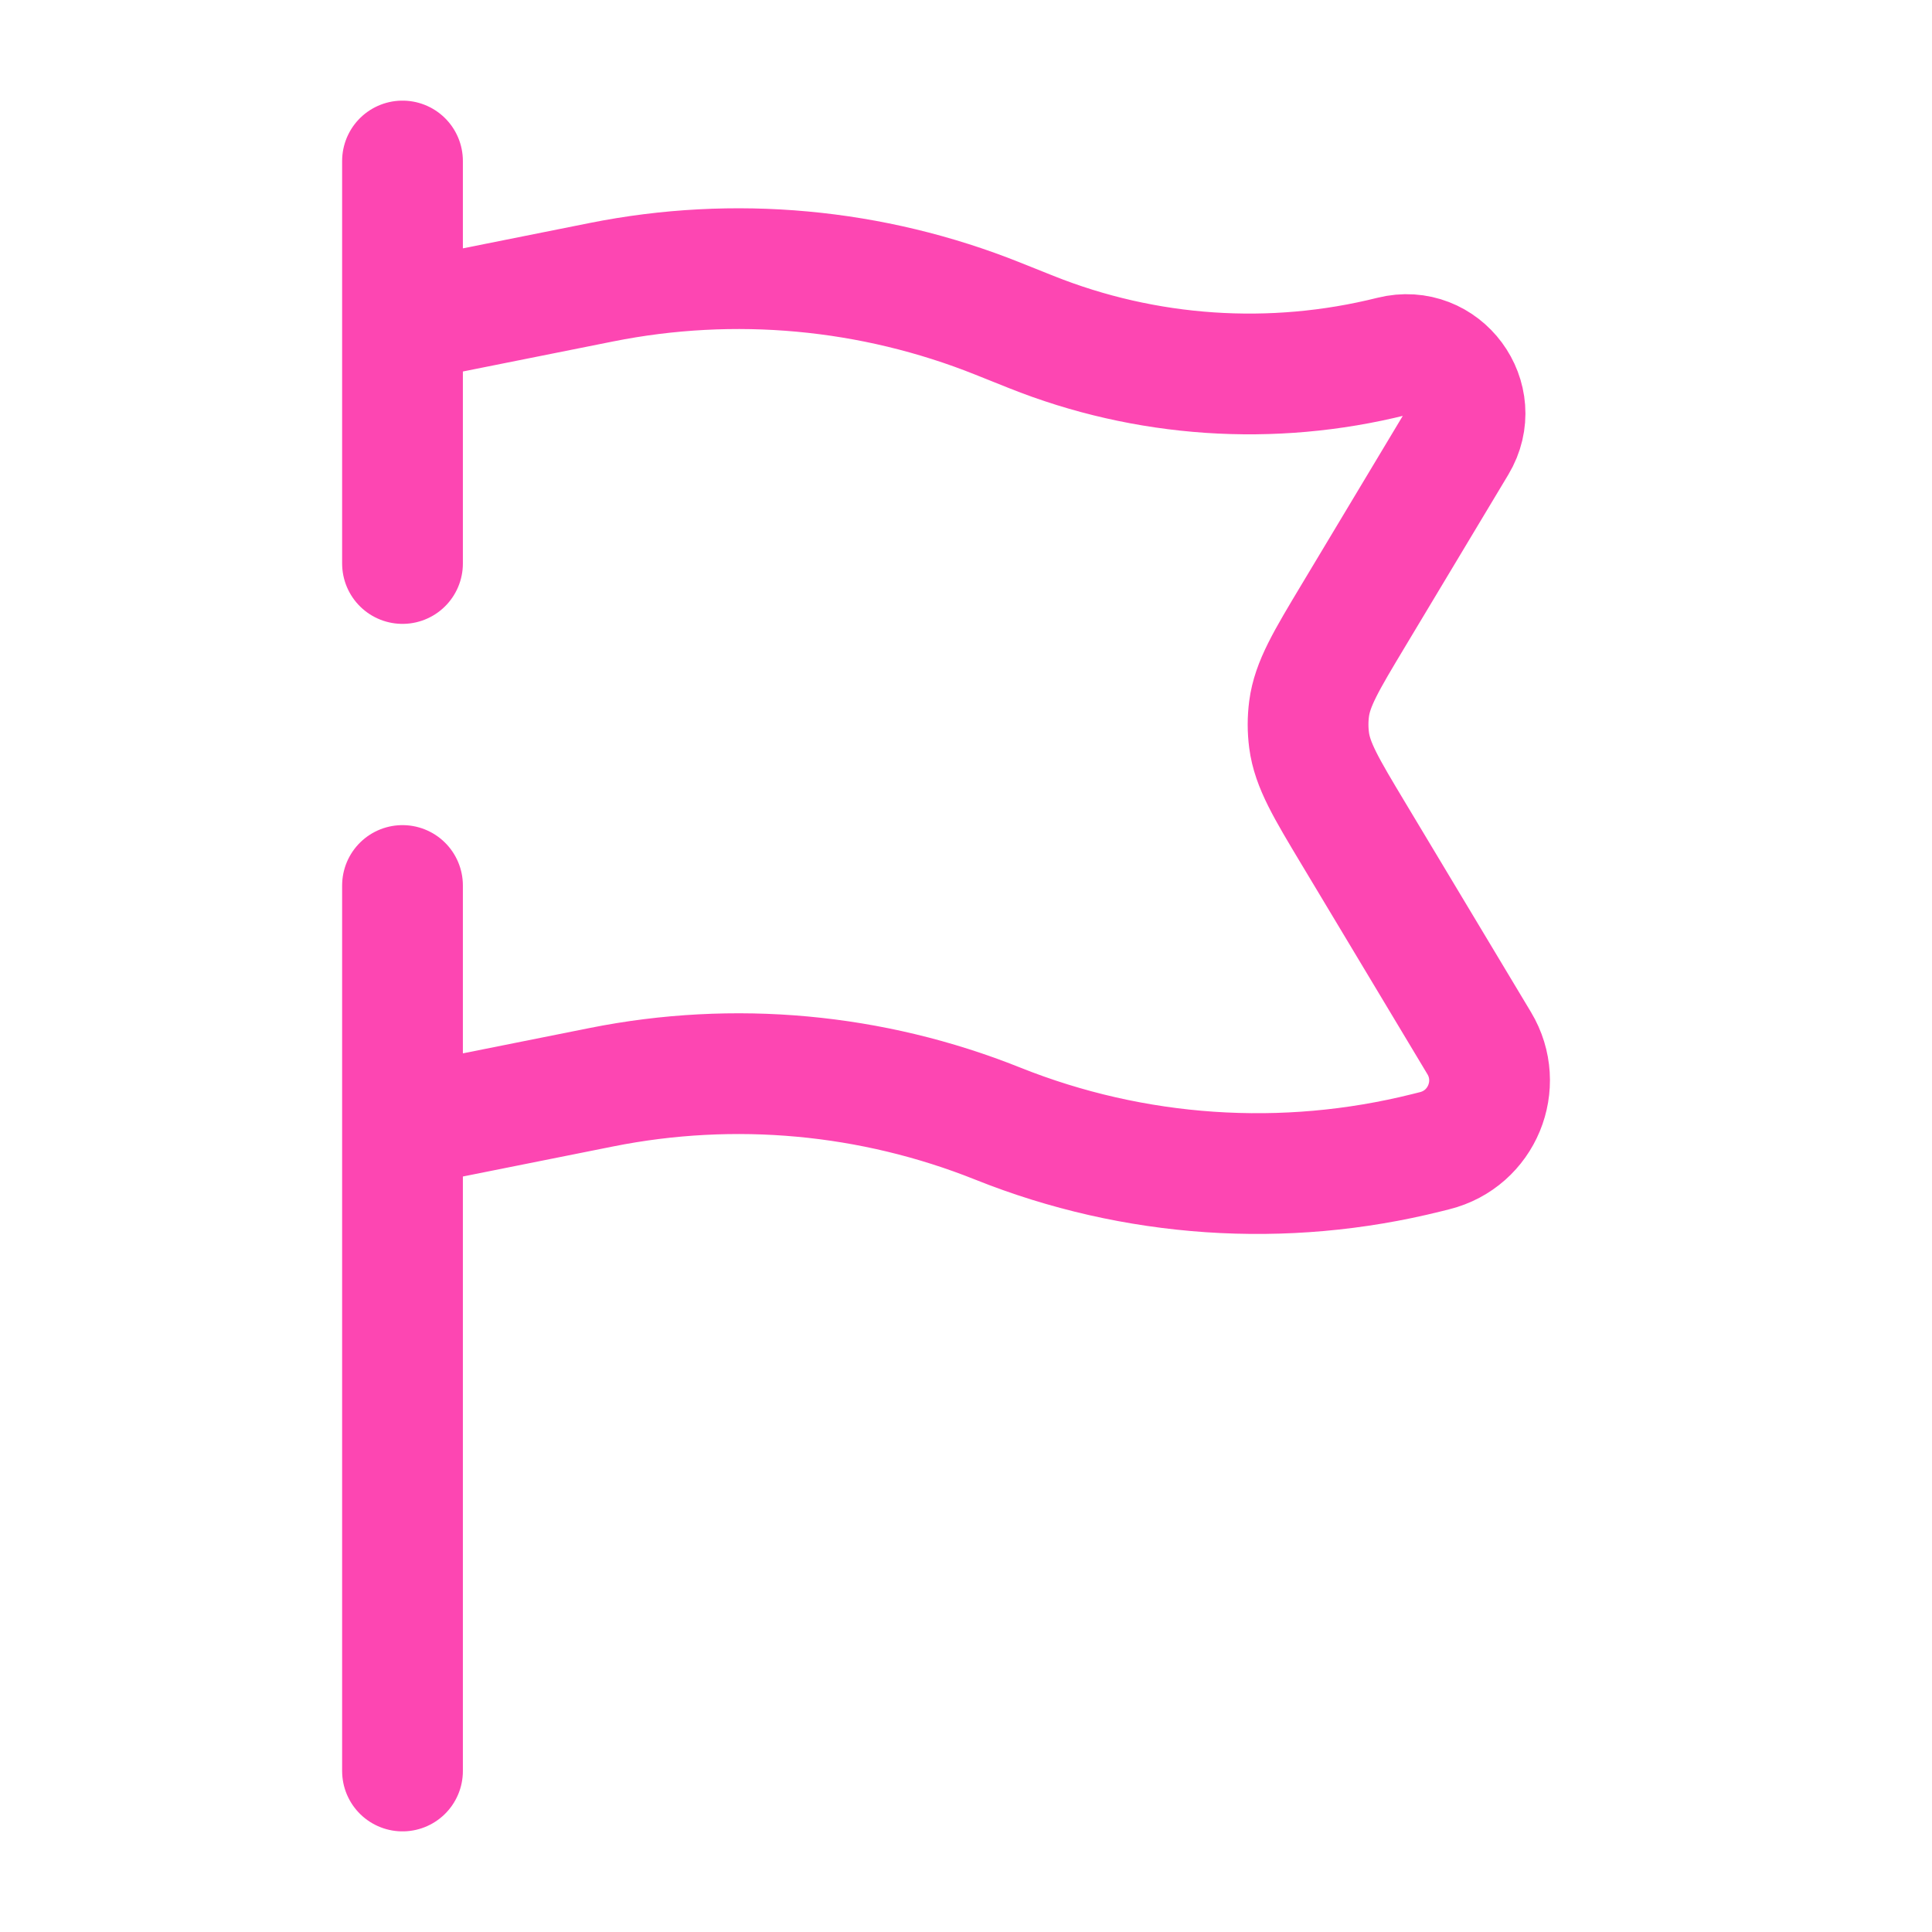 <?xml version="1.0" encoding="UTF-8"?> <svg xmlns="http://www.w3.org/2000/svg" width="800" height="800" viewBox="0 0 800 800" fill="none"><path d="M166.667 733.333V466.667M166.667 466.667L249.022 450.197C304.04 439.193 361.07 444.427 413.163 465.267C469.617 487.847 531.747 492.063 590.733 477.317L594.07 476.483C613.607 471.6 622.87 449.23 612.51 431.963L560.49 345.26C549.107 326.288 543.413 316.802 542.063 306.484C541.503 302.18 541.503 297.82 542.063 293.516C543.413 283.198 549.107 273.712 560.49 254.74L603.107 183.711C614.26 165.12 597.37 142.324 576.337 147.582C526.71 159.989 474.437 156.441 426.94 137.443L413.163 131.932C361.07 111.095 304.04 105.859 249.022 116.862L166.667 133.333M166.667 466.667V366.667M166.667 133.333V66.667M166.667 133.333V233.333" stroke="#FD46B2" stroke-width="50" stroke-linecap="round"></path></svg> 